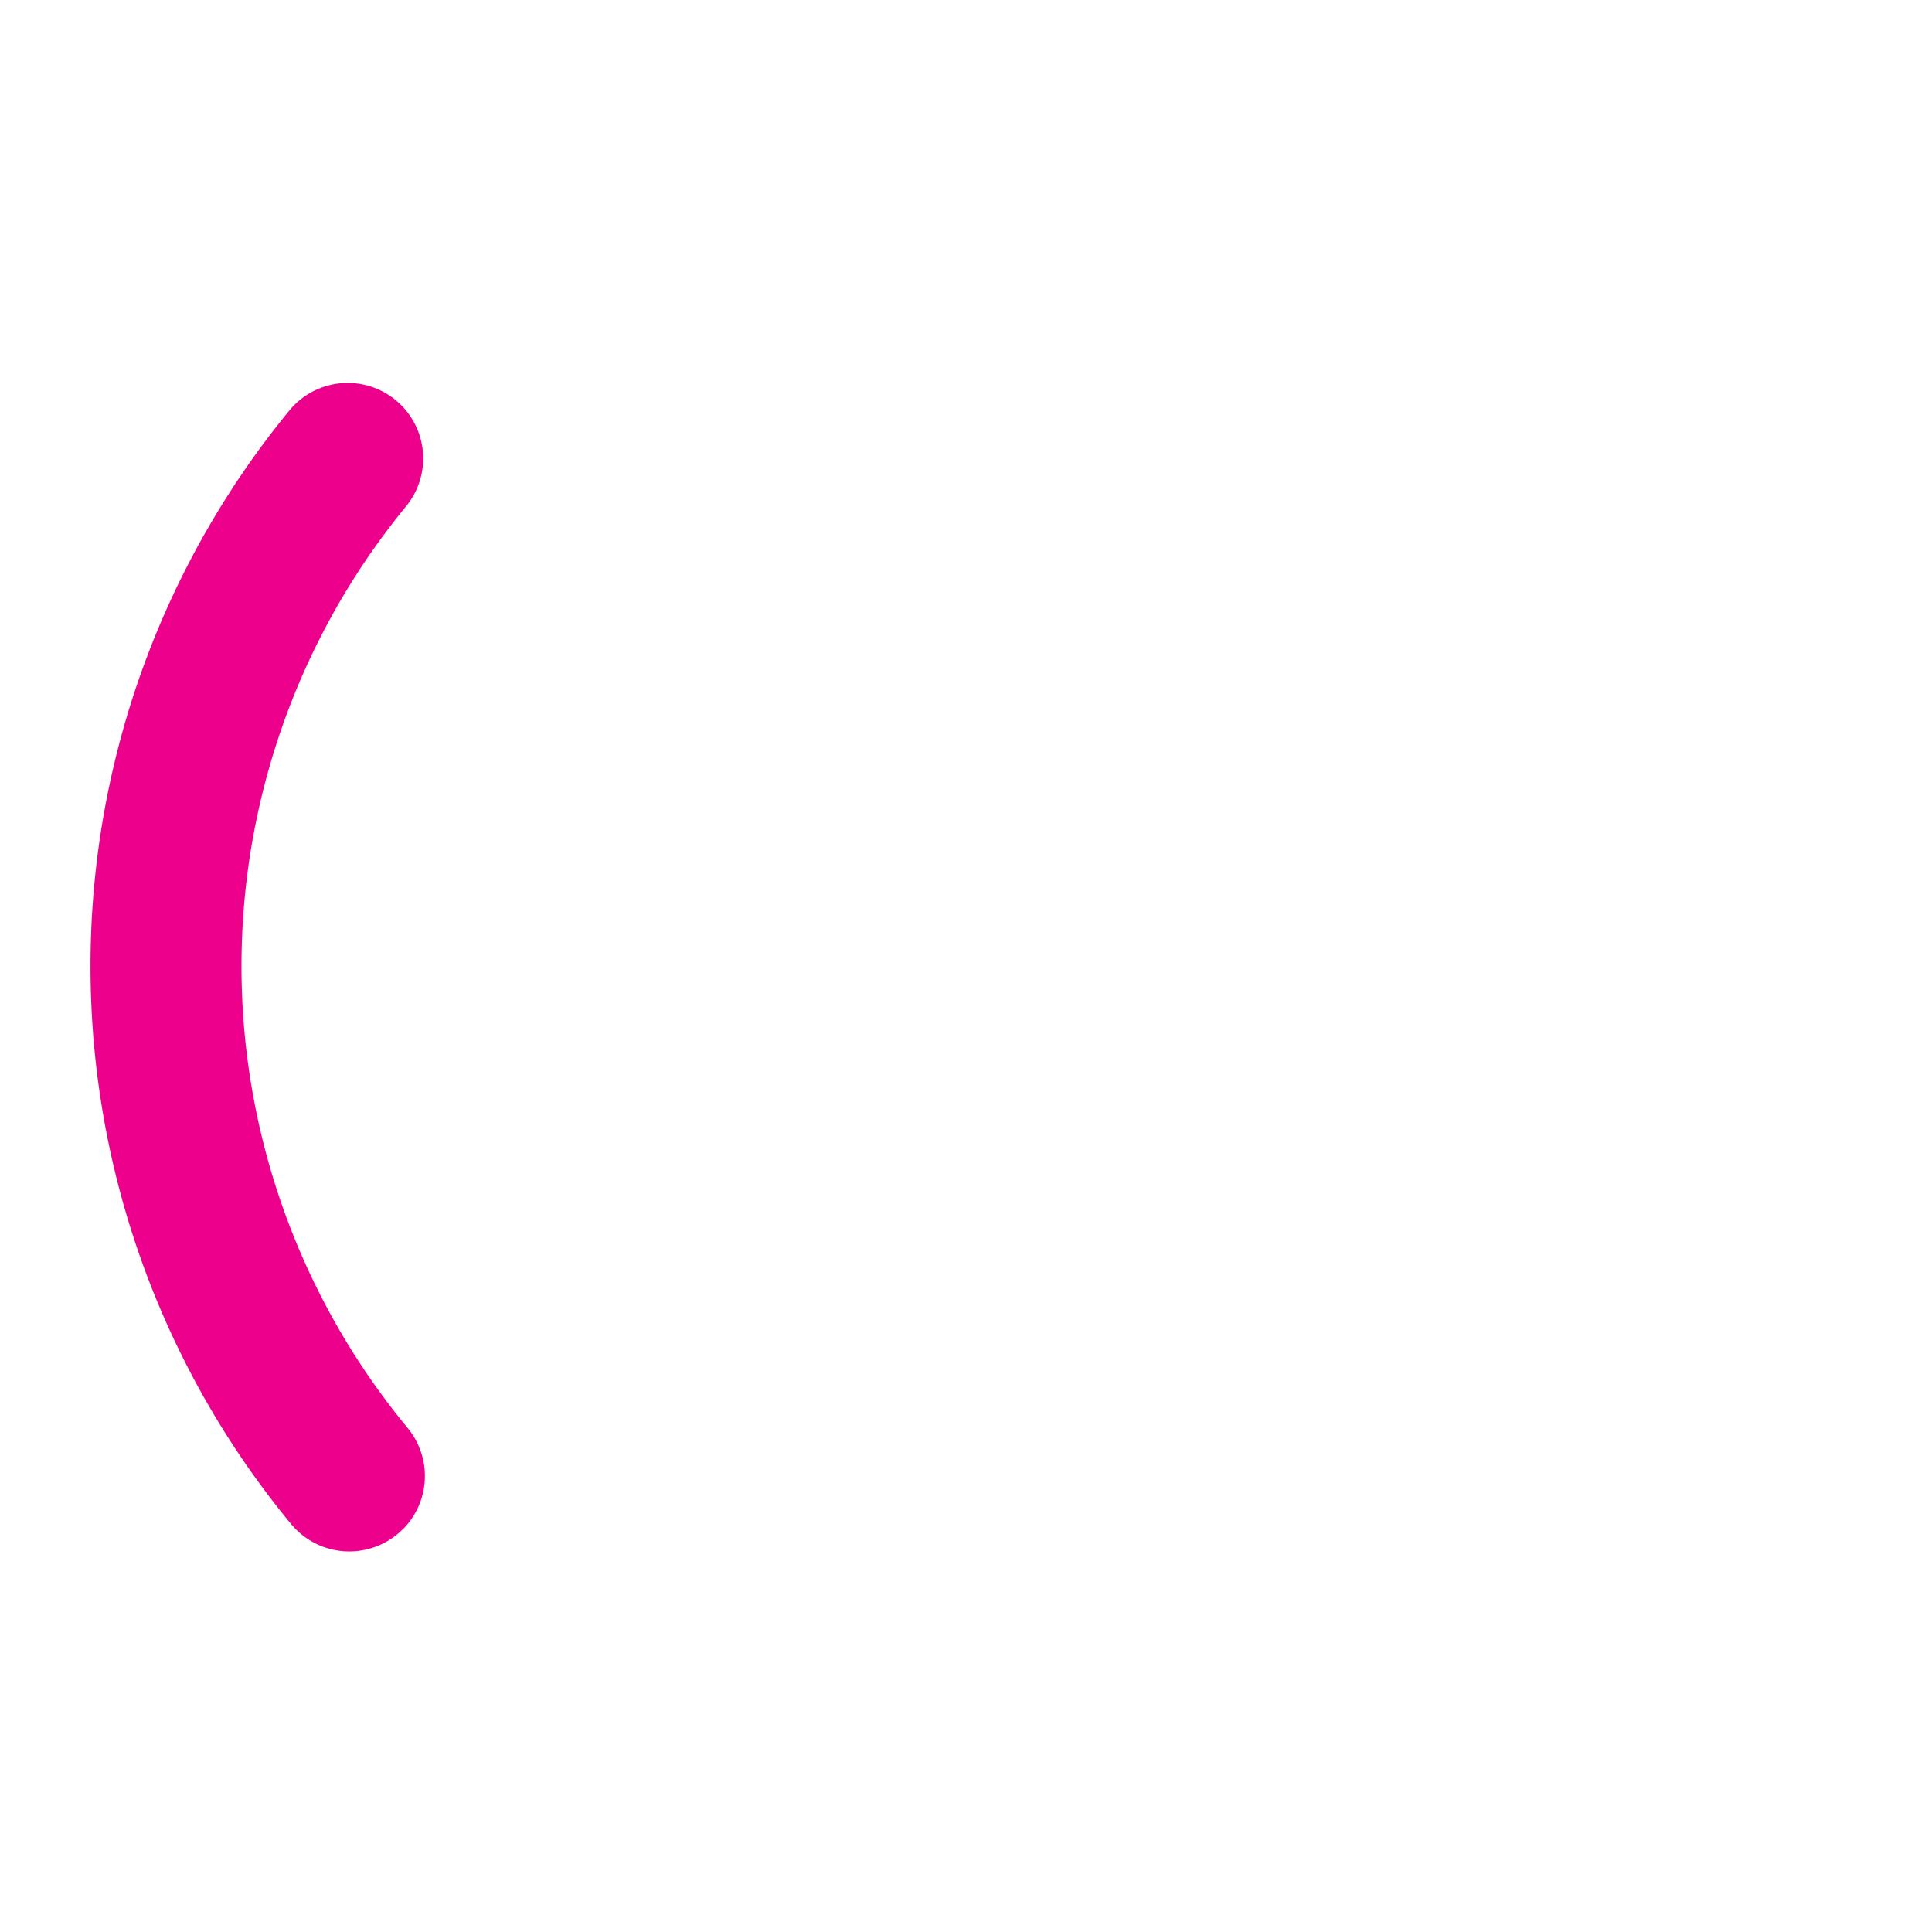 <svg id="Layer_1" data-name="Layer 1" xmlns="http://www.w3.org/2000/svg" viewBox="0 0 512 512"><defs><style>.cls-1{fill:#ec008c;}</style></defs><title>loading-spinner-colored</title><path class="cls-1" d="M106.74,405.26a20,20,0,0,1-28.28.06c-.43-.42-.83-.86-1.22-1.32a232.11,232.11,0,0,1-.49-295.29,20,20,0,0,1,28.16-2.62c.46.39.91.79,1.33,1.21h0a20,20,0,0,1,1.27,27,192.09,192.09,0,0,0,.41,244,20,20,0,0,1-1.18,27Z"/></svg>